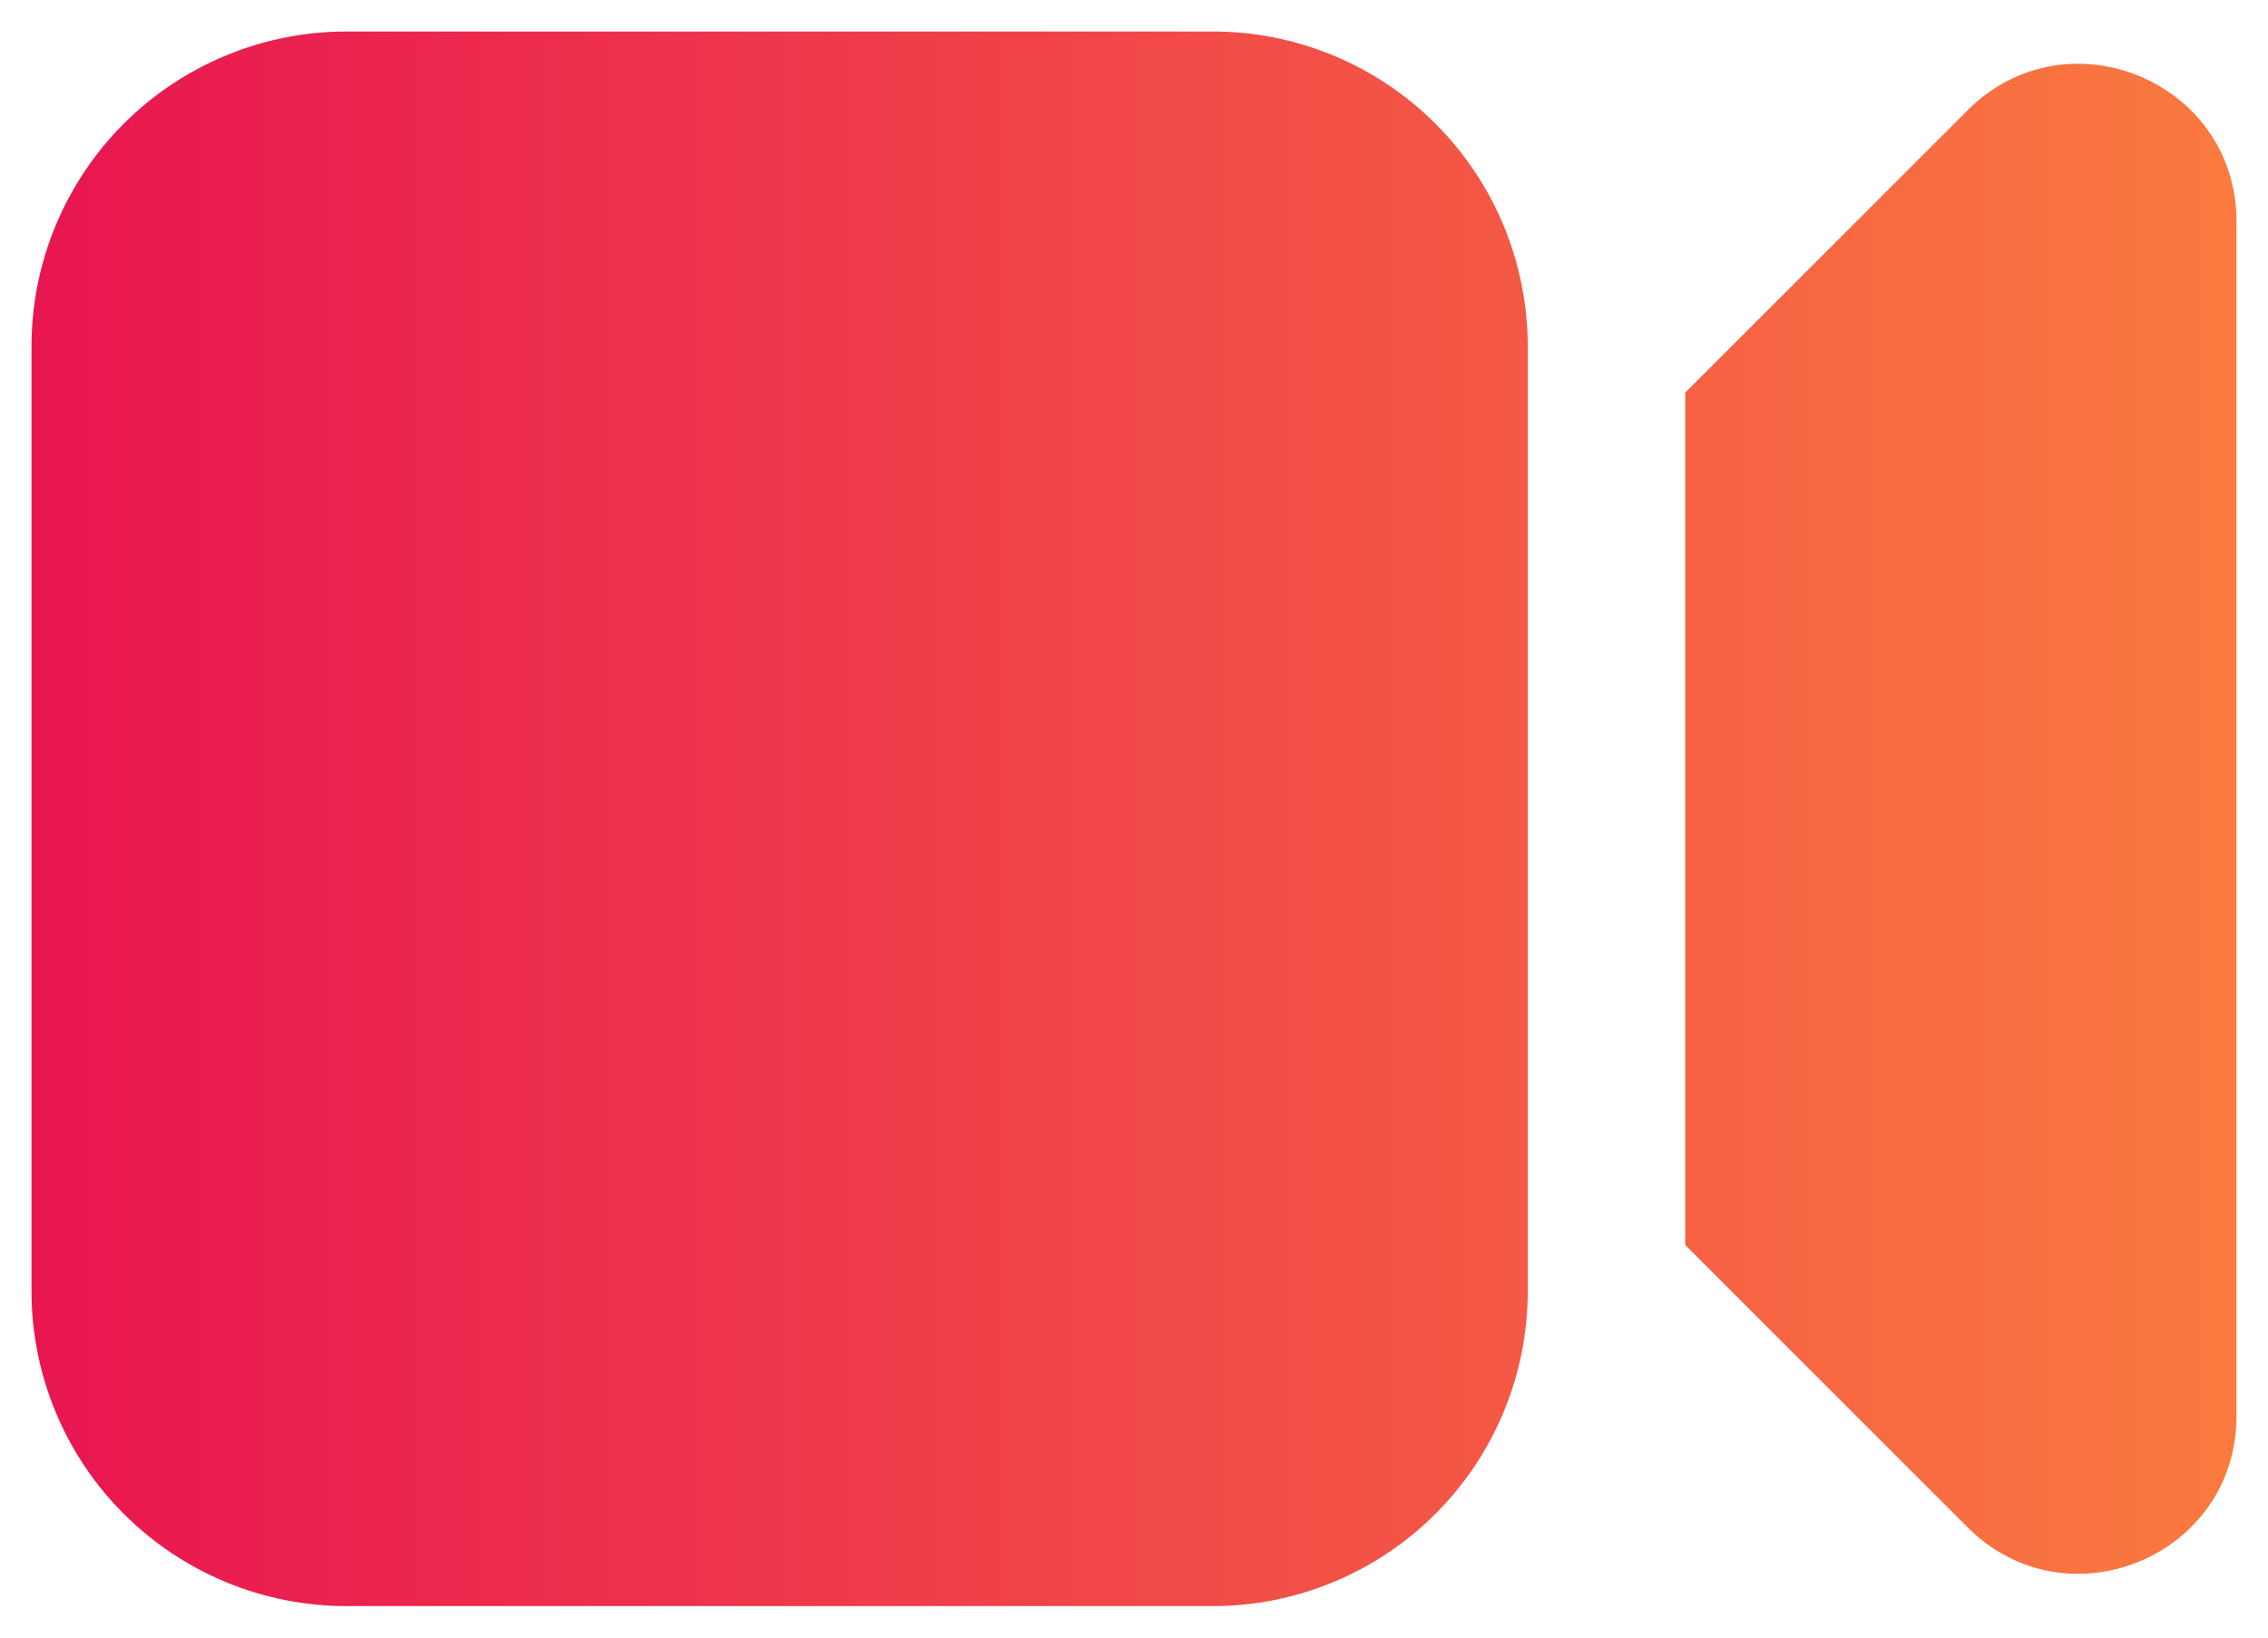<svg fill="none" viewBox="0 0 36 26" height="26" width="36" xmlns="http://www.w3.org/2000/svg" xmlns:xlink="http://www.w3.org/1999/xlink"><path fill="url(&quot;#paint0_linear_7_376&quot;)" d="M5.5 0.5C4.174 0.5 2.902 1.027 1.964 1.964C1.027 2.902 0.5 4.174 0.5 5.5V20.5C0.5 21.826 1.027 23.098 1.964 24.035C2.902 24.973 4.174 25.5 5.5 25.5H19.25C20.576 25.5 21.848 24.973 22.785 24.035C23.723 23.098 24.25 21.826 24.25 20.5V5.5C24.25 4.174 23.723 2.902 22.785 1.964C21.848 1.027 20.576 0.5 19.25 0.5H5.5ZM31.233 24.25L26.75 19.767V6.233L31.233 1.75C32.807 0.175 35.5 1.29 35.5 3.517V22.483C35.5 24.71 32.807 25.825 31.233 24.25Z"></path><defs><linearGradient gradientUnits="userSpaceOnUse" y2="13" x2="35.5" y1="13" x1="0.5" id="paint0_linear_7_376"><stop stop-color="#E81551"></stop><stop stop-color="#FA7A3F" offset="1"></stop></linearGradient><linearGradient gradientUnits="userSpaceOnUse" y2="13" x2="35.5" y1="13" x1="0.5" id="paint0_linear_7_376"><stop stop-color="#E81551"></stop><stop stop-color="#FA7A3F" offset="1"></stop></linearGradient><linearGradient gradientUnits="userSpaceOnUse" y2="13" x2="35.5" y1="13" x1="0.5" id="paint0_linear_7_376"><stop stop-color="#E81551"></stop><stop stop-color="#FA7A3F" offset="1"></stop></linearGradient></defs></svg>